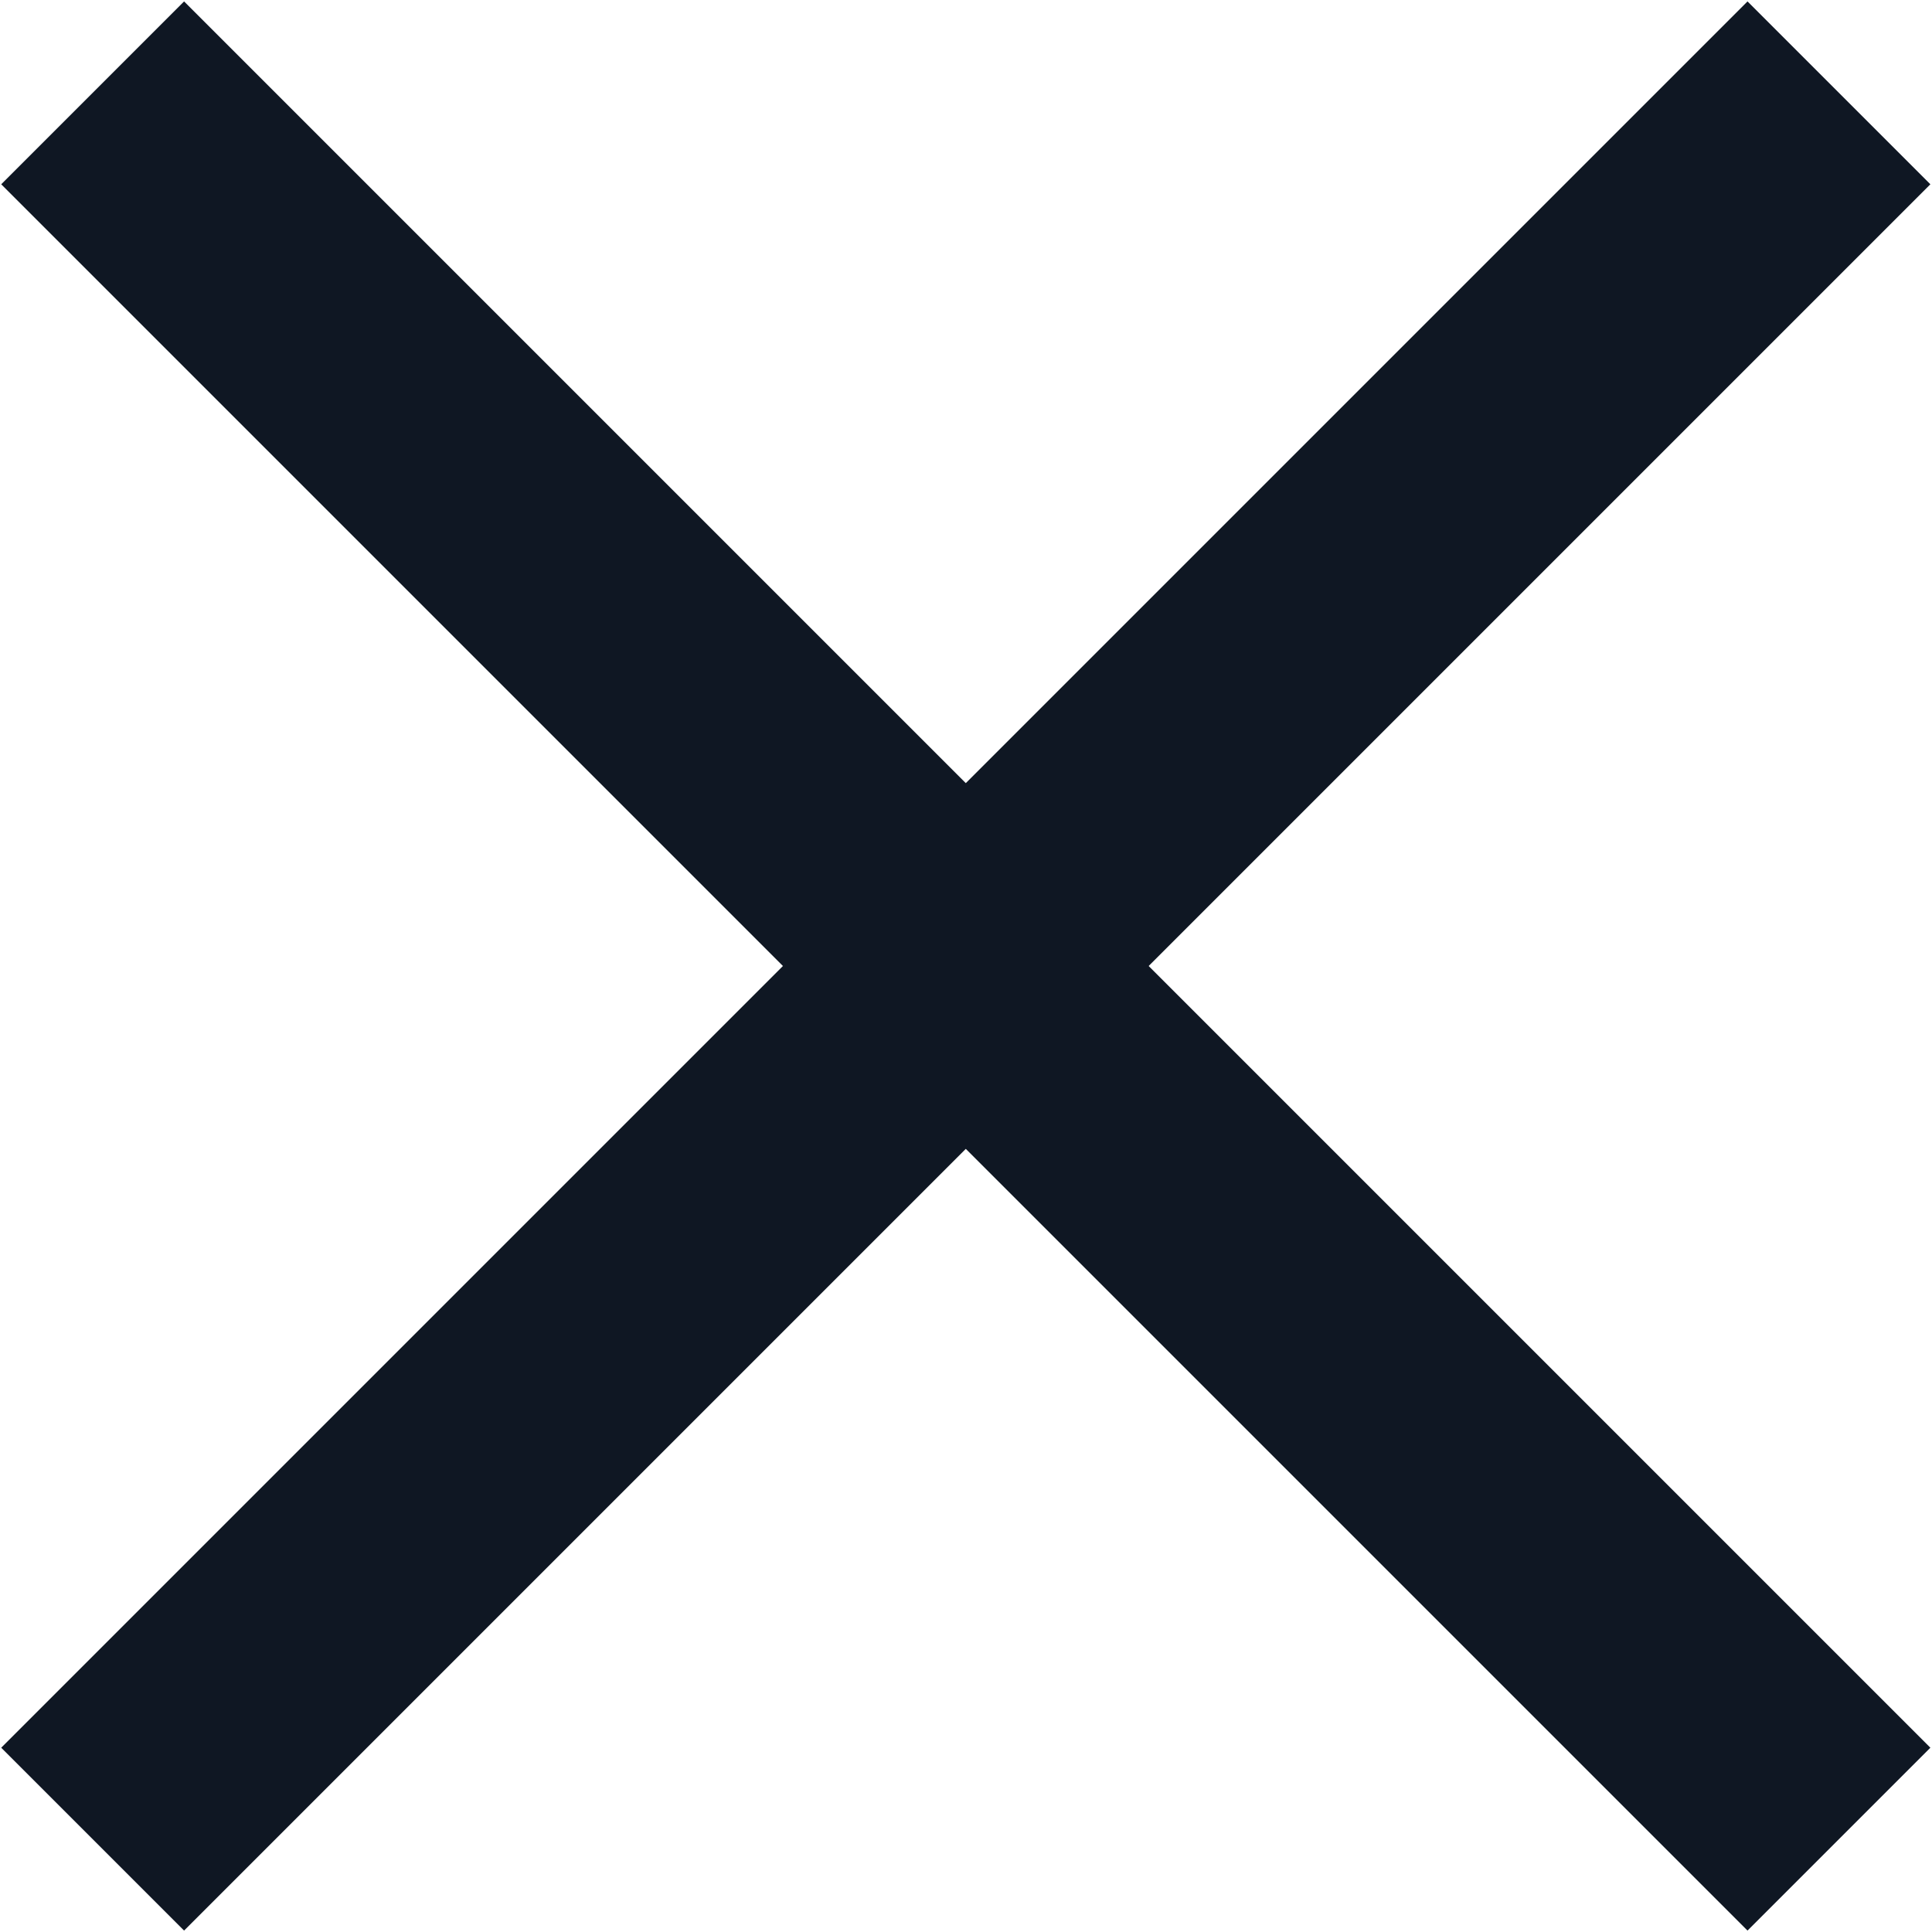 <?xml version="1.0" encoding="utf-8"?>
<!-- Generator: Adobe Illustrator 27.3.1, SVG Export Plug-In . SVG Version: 6.00 Build 0)  -->
<svg version="1.1" id="Capa_1" xmlns="http://www.w3.org/2000/svg" xmlns:xlink="http://www.w3.org/1999/xlink" x="0px" y="0px"
	 viewBox="0 0 410.1 410.1" style="enable-background:new 0 0 410.1 410.1;" xml:space="preserve">
<style type="text/css">
	.st0{fill:#0F1723;}
</style>
<rect x="-57.1" y="177.6" transform="matrix(0.707 -0.707 0.707 0.707 -84.934 205.05)" class="st0" width="524.3" height="54.9"/>
<rect x="177.6" y="-57.1" transform="matrix(0.707 -0.707 0.707 0.707 -84.934 205.05)" class="st0" width="54.9" height="524.3"/>
</svg>
